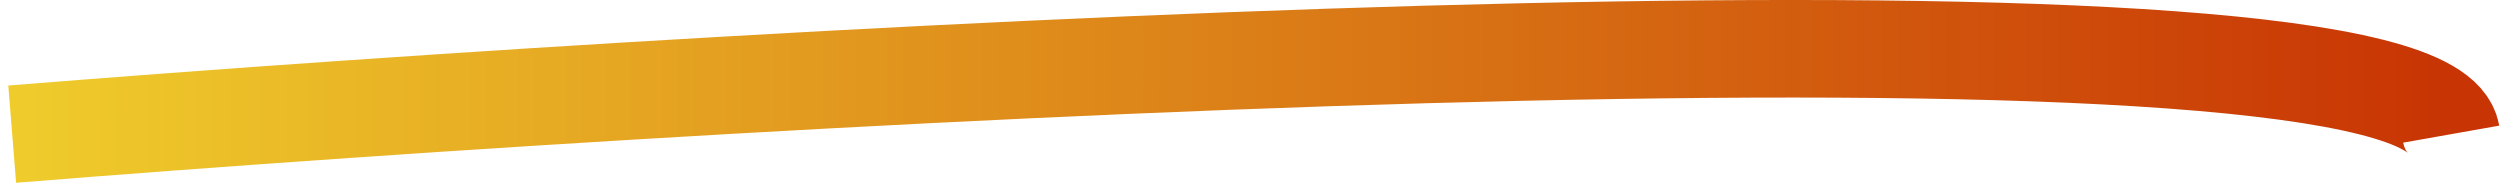 <?xml version="1.0" encoding="UTF-8"?> <svg xmlns="http://www.w3.org/2000/svg" width="205" height="15" viewBox="0 0 205 15" fill="none"><path d="M1 11C66.731 5.718 198.753 -1.678 201 11" stroke="url(#paint0_linear_697_4)" stroke-width="8"></path><defs><linearGradient id="paint0_linear_697_4" x1="1" y1="7.5" x2="201" y2="7.5" gradientUnits="userSpaceOnUse"><stop stop-color="#EFCC2C"></stop><stop offset="1" stop-color="#C83404"></stop></linearGradient></defs></svg> 